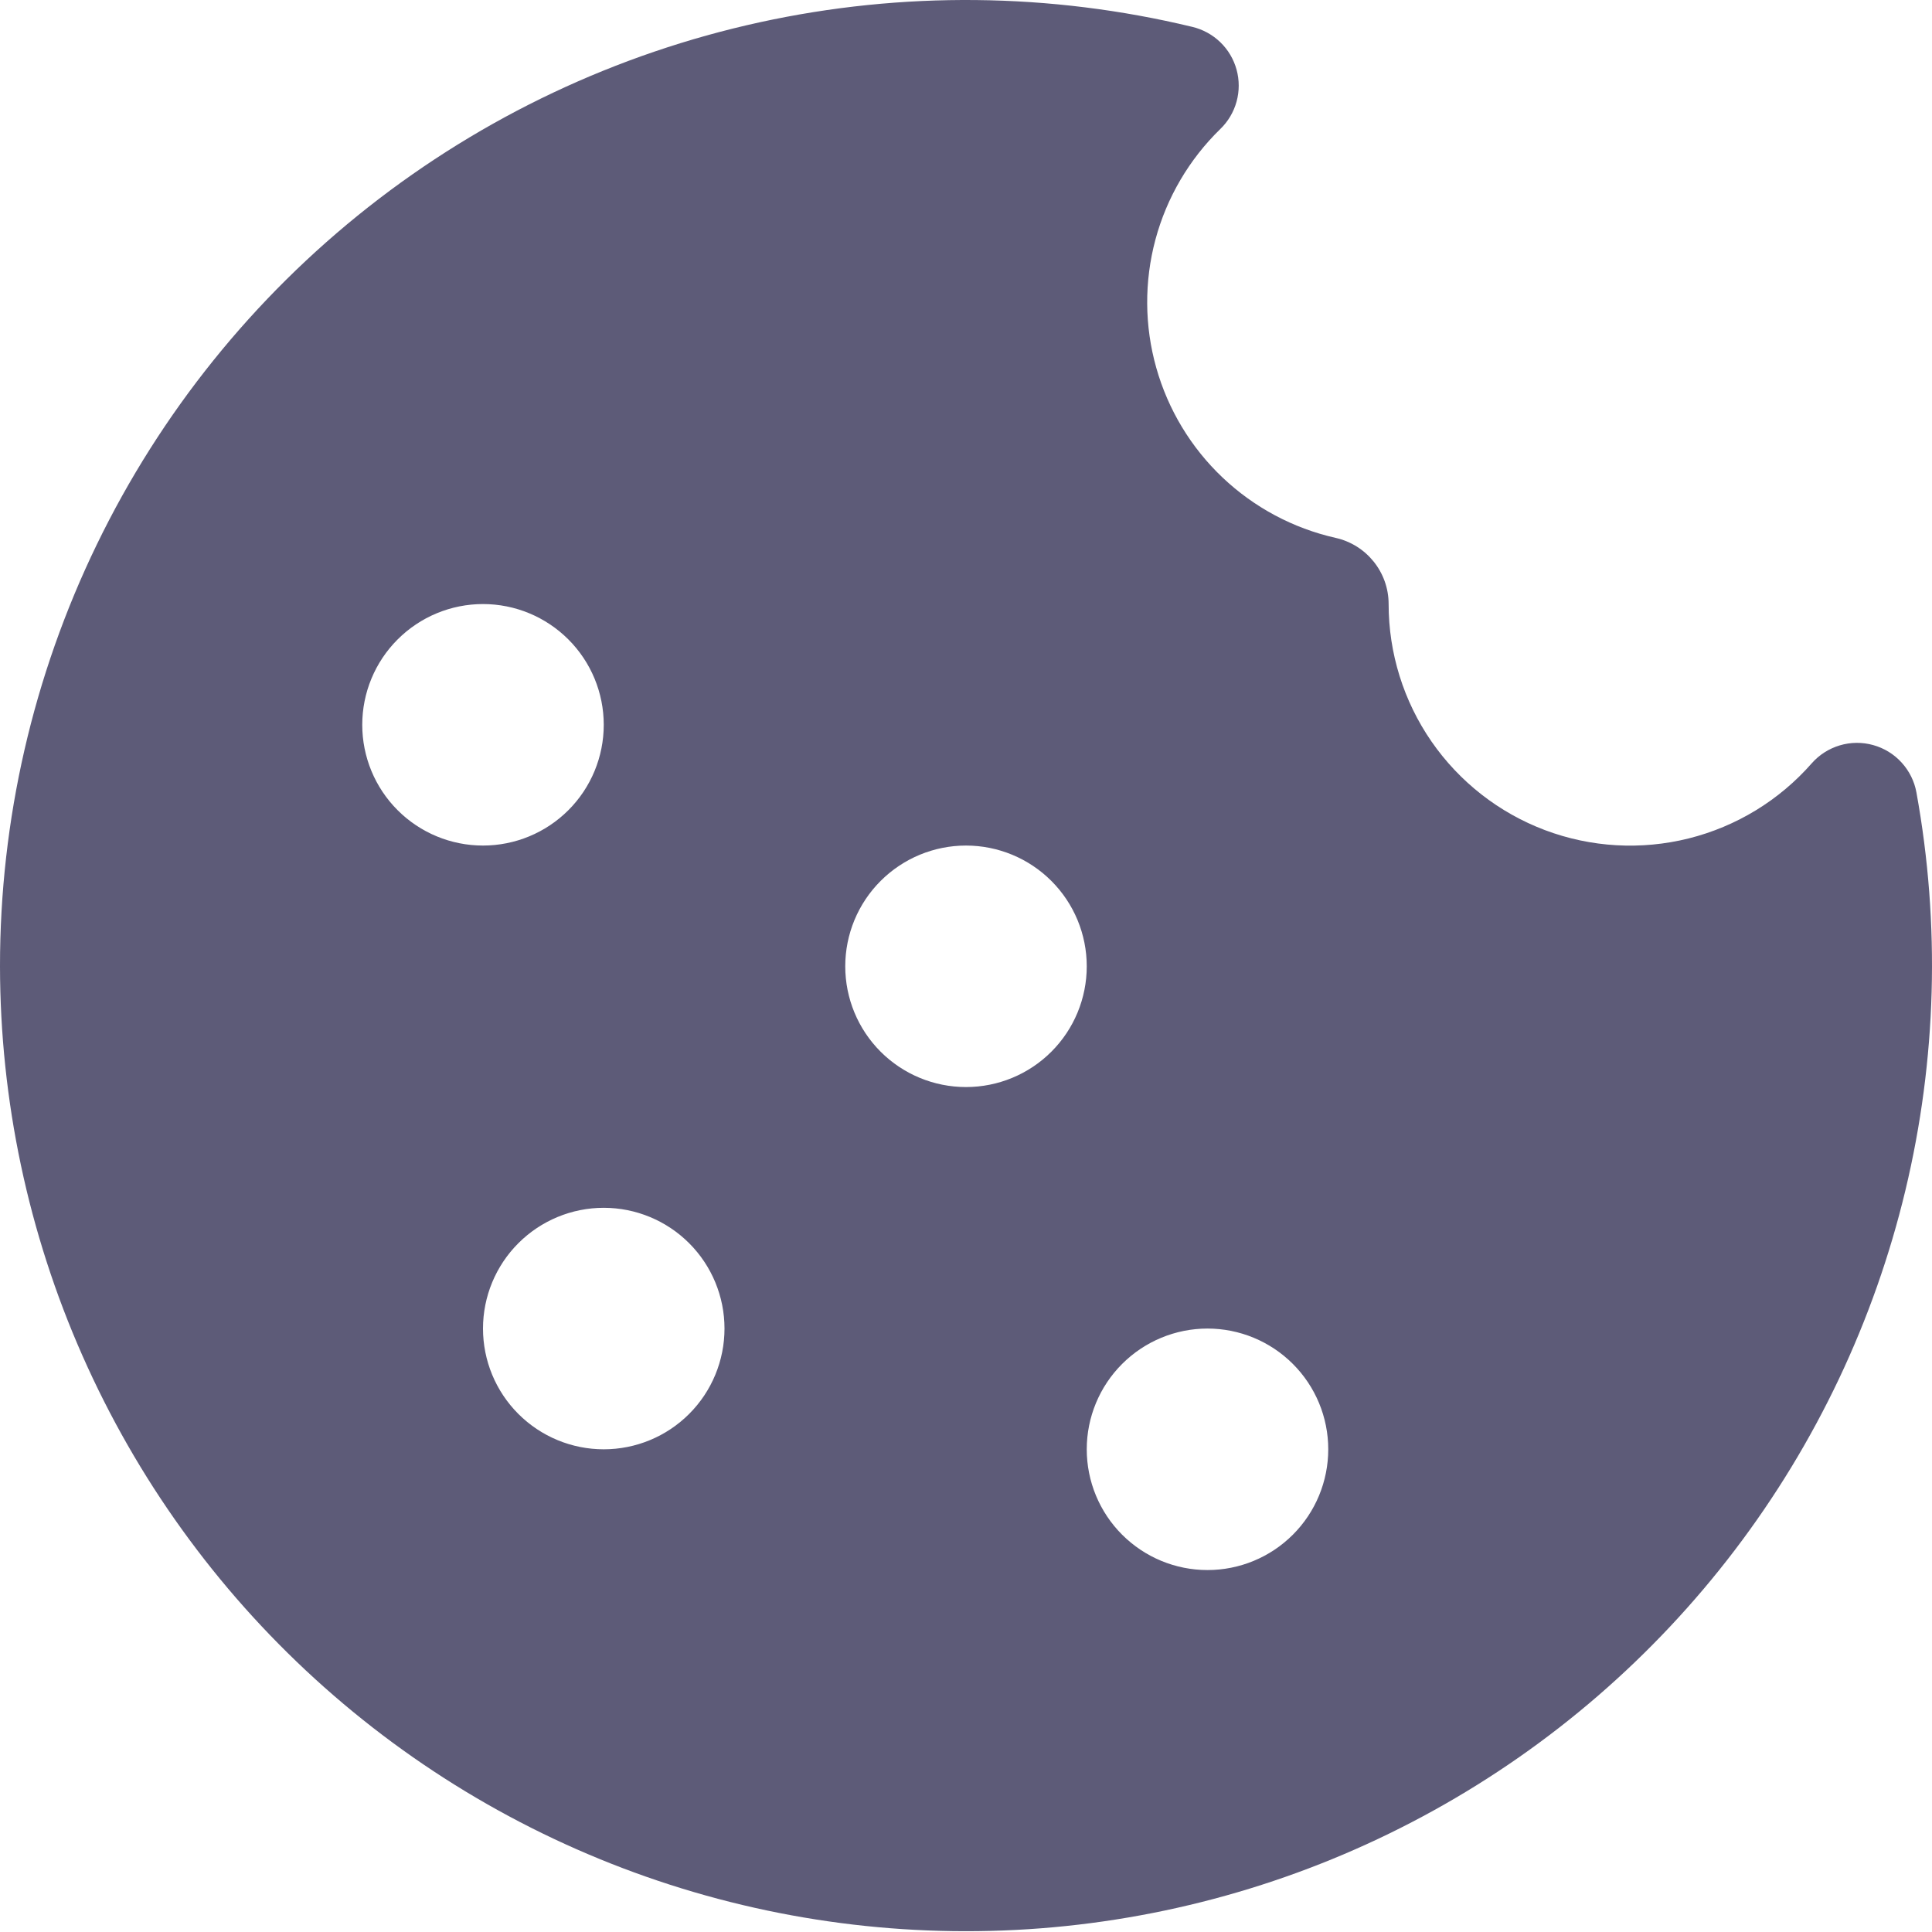 <svg width="64" height="64" viewBox="0 0 64 64" fill="none" xmlns="http://www.w3.org/2000/svg">
<path d="M1.67595e-06 32.01C-0.002 27.17 1.095 22.392 3.208 18.036C5.32 13.68 8.393 9.861 12.195 6.865C15.998 3.869 20.43 1.775 25.159 0.74C29.888 -0.295 34.79 -0.244 39.496 0.89C39.845 0.973 40.166 1.149 40.424 1.398C40.682 1.647 40.868 1.961 40.963 2.307C41.058 2.653 41.058 3.019 40.963 3.365C40.868 3.711 40.682 4.025 40.424 4.274C39.391 5.28 38.649 6.545 38.275 7.937C37.902 9.329 37.911 10.796 38.303 12.183C38.694 13.571 39.452 14.826 40.498 15.818C41.544 16.81 42.838 17.501 44.244 17.818C45.264 18.046 46 18.954 46 20.01C46 21.637 46.495 23.225 47.42 24.563C48.346 25.901 49.657 26.925 51.179 27.499C52.701 28.072 54.362 28.168 55.94 27.774C57.518 27.379 58.939 26.513 60.012 25.29C60.26 25.007 60.583 24.8 60.943 24.692C61.303 24.584 61.687 24.58 62.049 24.681C62.412 24.781 62.739 24.981 62.992 25.259C63.246 25.537 63.417 25.88 63.484 26.25C64.279 30.622 64.154 35.111 63.119 39.431C62.083 43.752 60.16 47.81 57.47 51.346C54.78 54.882 51.384 57.82 47.496 59.971C43.609 62.123 39.316 63.441 34.892 63.843C30.467 64.244 26.007 63.72 21.796 62.303C17.585 60.886 13.715 58.608 10.433 55.614C7.15 52.619 4.528 48.974 2.732 44.91C0.935 40.847 0.005 36.453 1.67595e-06 32.01ZM20 24.01C20 22.95 19.579 21.932 18.828 21.182C18.078 20.432 17.061 20.01 16 20.01C14.939 20.01 13.922 20.432 13.172 21.182C12.421 21.932 12 22.95 12 24.01C12 25.071 12.421 26.089 13.172 26.839C13.922 27.589 14.939 28.01 16 28.01C17.061 28.01 18.078 27.589 18.828 26.839C19.579 26.089 20 25.071 20 24.01ZM32 36.01C33.061 36.01 34.078 35.589 34.828 34.839C35.579 34.089 36 33.071 36 32.01C36 30.95 35.579 29.932 34.828 29.182C34.078 28.432 33.061 28.01 32 28.01C30.939 28.01 29.922 28.432 29.172 29.182C28.421 29.932 28 30.95 28 32.01C28 33.071 28.421 34.089 29.172 34.839C29.922 35.589 30.939 36.01 32 36.01ZM44 48.01C44 46.95 43.579 45.932 42.828 45.182C42.078 44.432 41.061 44.01 40 44.01C38.939 44.01 37.922 44.432 37.172 45.182C36.421 45.932 36 46.95 36 48.01C36 49.071 36.421 50.089 37.172 50.839C37.922 51.589 38.939 52.01 40 52.01C41.061 52.01 42.078 51.589 42.828 50.839C43.579 50.089 44 49.071 44 48.01ZM20 48.01C21.061 48.01 22.078 47.589 22.828 46.839C23.579 46.089 24 45.071 24 44.01C24 42.95 23.579 41.932 22.828 41.182C22.078 40.432 21.061 40.01 20 40.01C18.939 40.01 17.922 40.432 17.172 41.182C16.421 41.932 16 42.95 16 44.01C16 45.071 16.421 46.089 17.172 46.839C17.922 47.589 18.939 48.01 20 48.01Z" fill="#5D5B78"/>
</svg>
